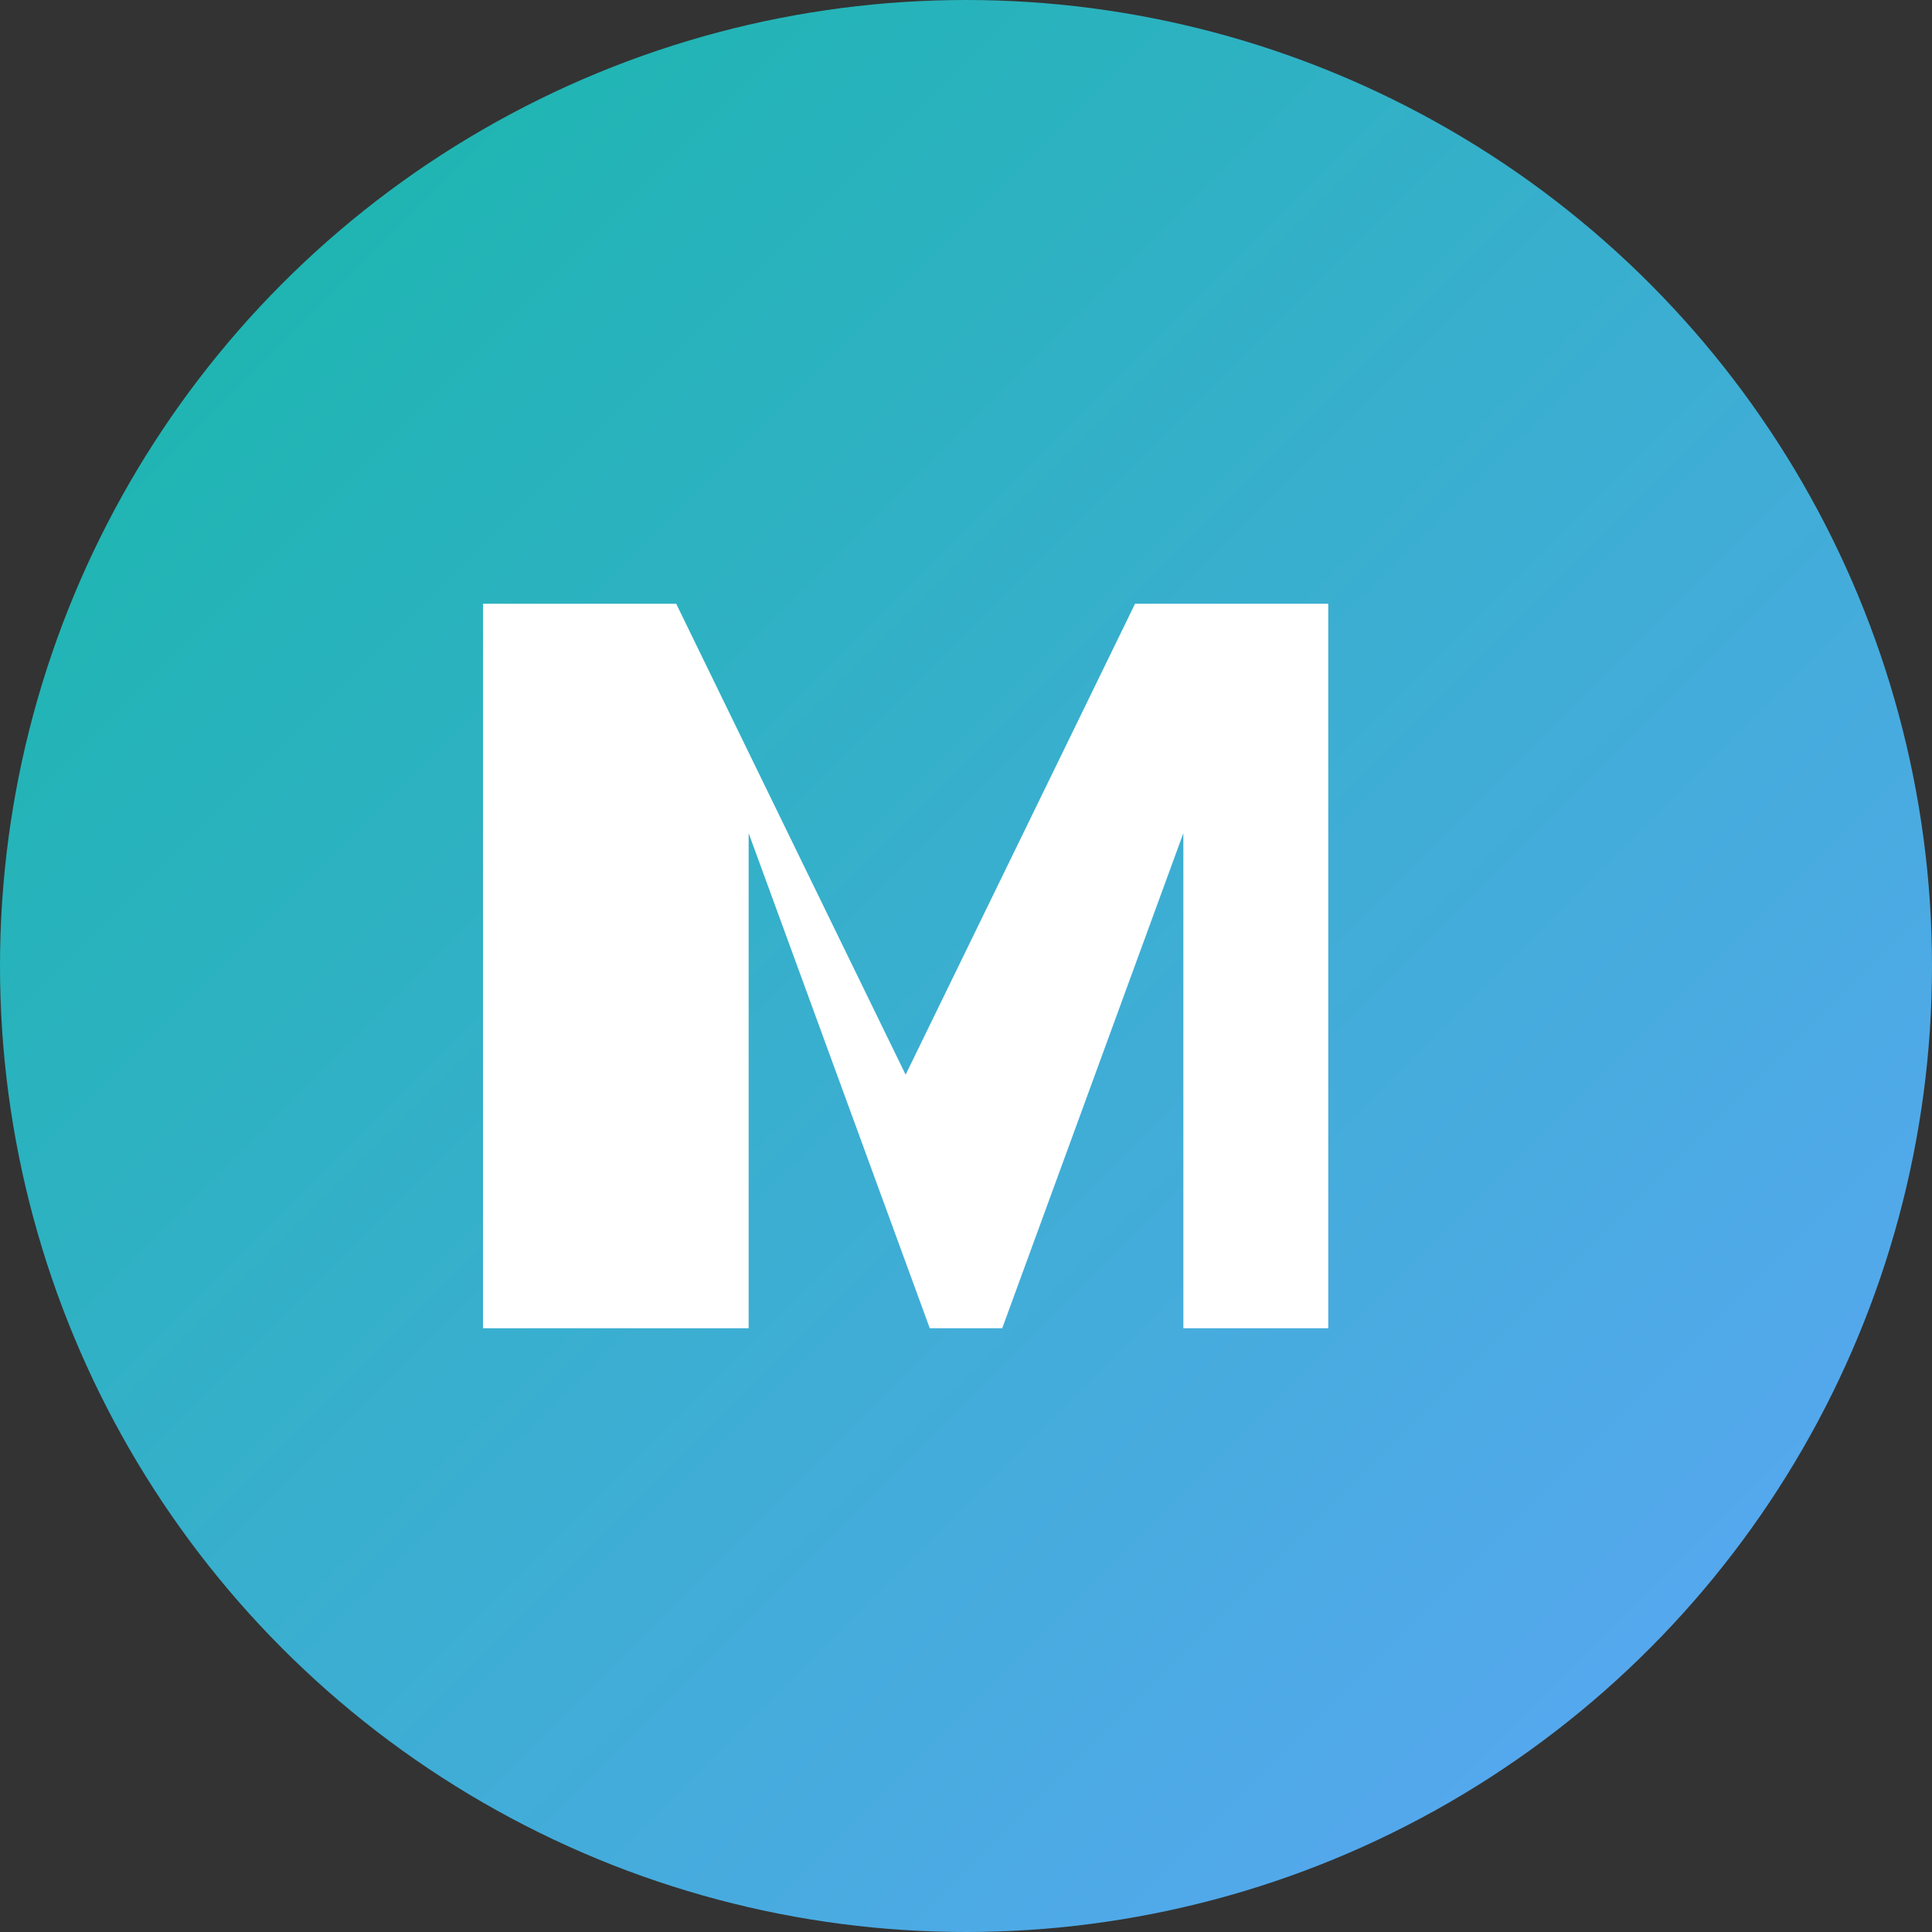 <svg width="32" height="32" viewBox="0 0 32 32" fill="none" xmlns="http://www.w3.org/2000/svg">
  <rect x="0" y="0" width="32" height="32" fill="#333333" stroke="none"/>
  <!-- Background circle with gradient -->
  <circle cx="16" cy="16" r="16" fill="url(#gradient)"/>
  
  <!-- Letter M -->
  <path d="M8 22V10h3.2l3.8 7.8L18.8 10H22v12h-2.4V13.8L16.6 22h-1.2L12.4 13.8V22H8z" fill="white"/>
  
  <!-- Gradient definition -->
  <defs>
    <linearGradient id="gradient" x1="0%" y1="0%" x2="100%" y2="100%">
      <stop offset="0%" stop-color="#14B8A6"/>
      <stop offset="100%" stop-color="#60A5FA"/>
    </linearGradient>
  </defs>
</svg>